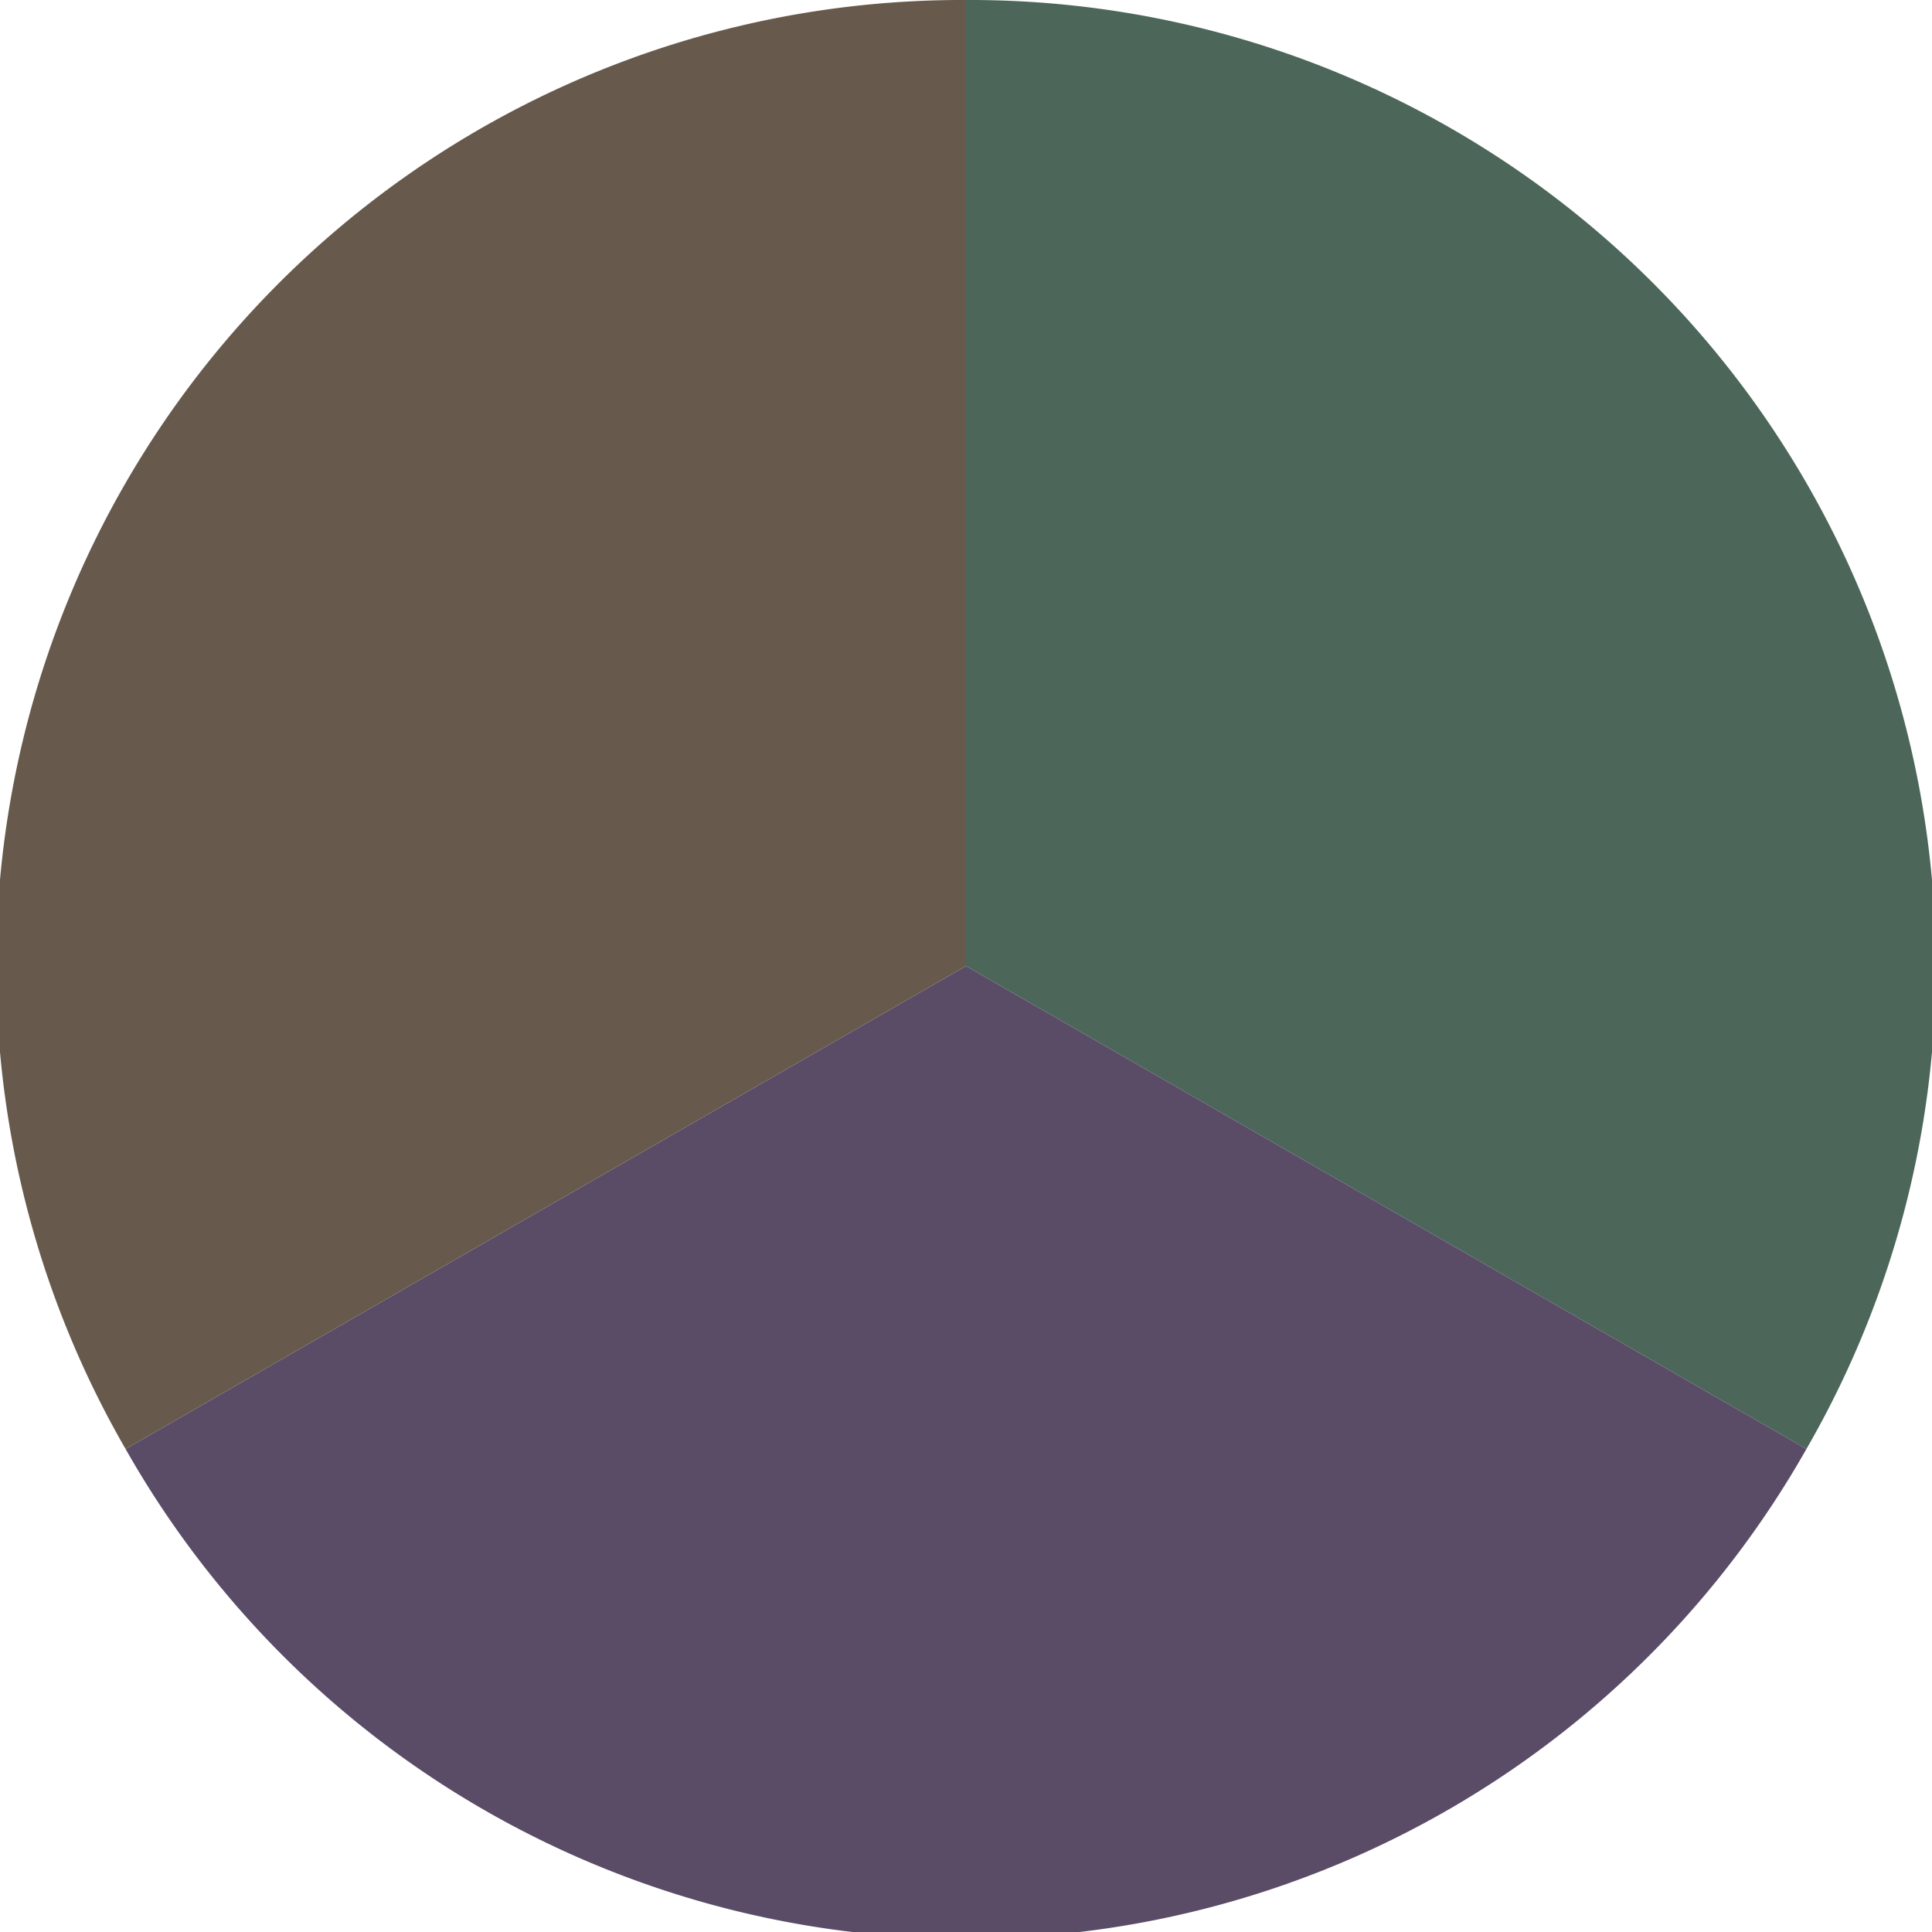 <?xml version="1.0" standalone="no"?>
<svg width="500" height="500" viewBox="-1 -1 2 2" xmlns="http://www.w3.org/2000/svg">
        <path d="M 0 -1 
             A 1,1 0 0,1 0.87 0.5             L 0,0
             z" fill="#4c675a" />
            <path d="M 0.87 0.5 
             A 1,1 0 0,1 -0.87 0.5             L 0,0
             z" fill="#5a4c67" />
            <path d="M -0.87 0.5 
             A 1,1 0 0,1 -0 -1             L 0,0
             z" fill="#675a4c" />
    </svg>
